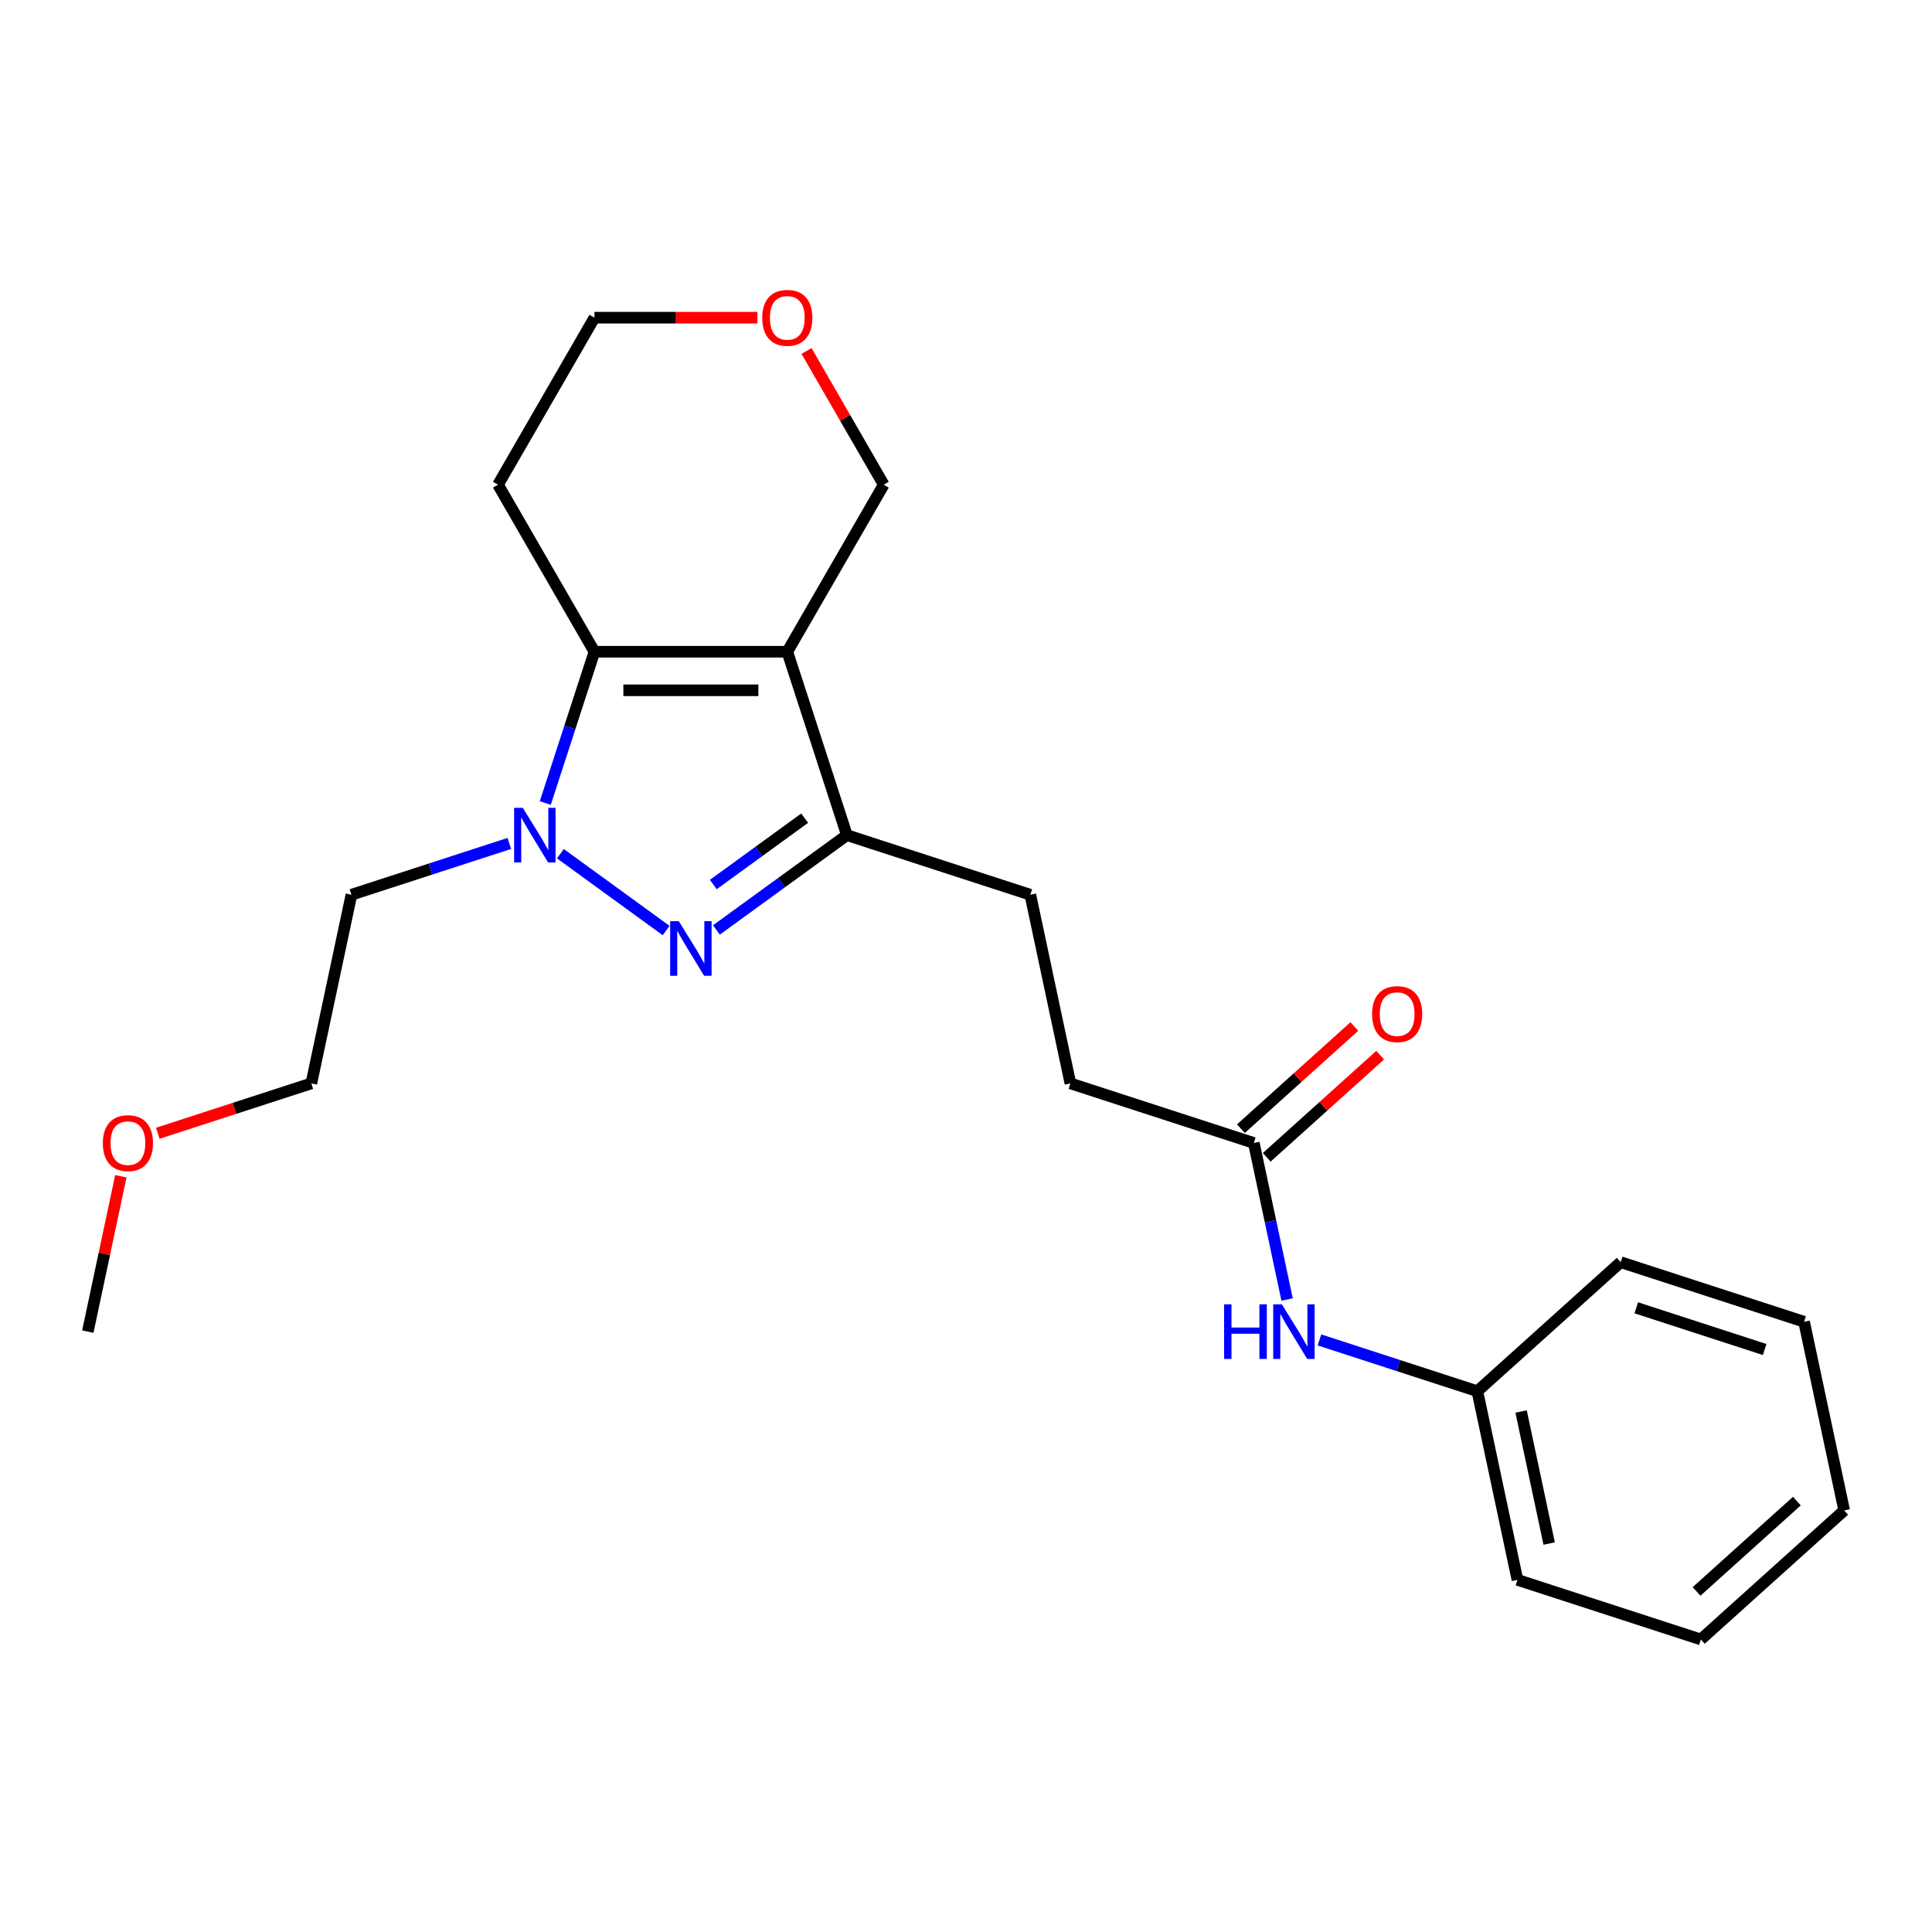 <?xml version='1.0' encoding='iso-8859-1'?>
<svg version='1.1' baseProfile='full'
              xmlns='http://www.w3.org/2000/svg'
                      xmlns:rdkit='http://www.rdkit.org/xml'
                      xmlns:xlink='http://www.w3.org/1999/xlink'
                  xml:space='preserve'
width='1000px' height='1000px' viewBox='0 0 1000 1000'>
<!-- END OF HEADER -->
<rect style='opacity:1.0;fill:#FFFFFF;stroke:none' width='1000' height='1000' x='0' y='0'> </rect>
<path class='bond-2' d='M 407.506,337.334 L 307.684,337.334' style='fill:none;fill-rule:evenodd;stroke:#000000;stroke-width:6px;stroke-linecap:butt;stroke-linejoin:miter;stroke-opacity:1' />
<path class='bond-2' d='M 392.533,357.299 L 322.657,357.299' style='fill:none;fill-rule:evenodd;stroke:#000000;stroke-width:6px;stroke-linecap:butt;stroke-linejoin:miter;stroke-opacity:1' />
<path class='bond-3' d='M 407.506,337.334 L 438.353,432.271' style='fill:none;fill-rule:evenodd;stroke:#000000;stroke-width:6px;stroke-linecap:butt;stroke-linejoin:miter;stroke-opacity:1' />
<path class='bond-9' d='M 407.506,337.334 L 457.417,250.885' style='fill:none;fill-rule:evenodd;stroke:#000000;stroke-width:6px;stroke-linecap:butt;stroke-linejoin:miter;stroke-opacity:1' />
<path class='bond-0' d='M 282.24,415.641 L 294.962,376.487' style='fill:none;fill-rule:evenodd;stroke:#0000FF;stroke-width:6px;stroke-linecap:butt;stroke-linejoin:miter;stroke-opacity:1' />
<path class='bond-0' d='M 294.962,376.487 L 307.684,337.334' style='fill:none;fill-rule:evenodd;stroke:#000000;stroke-width:6px;stroke-linecap:butt;stroke-linejoin:miter;stroke-opacity:1' />
<path class='bond-7' d='M 263.62,436.565 L 222.76,449.842' style='fill:none;fill-rule:evenodd;stroke:#0000FF;stroke-width:6px;stroke-linecap:butt;stroke-linejoin:miter;stroke-opacity:1' />
<path class='bond-7' d='M 222.76,449.842 L 181.9,463.118' style='fill:none;fill-rule:evenodd;stroke:#000000;stroke-width:6px;stroke-linecap:butt;stroke-linejoin:miter;stroke-opacity:1' />
<path class='bond-23' d='M 290.053,441.873 L 344.787,481.64' style='fill:none;fill-rule:evenodd;stroke:#0000FF;stroke-width:6px;stroke-linecap:butt;stroke-linejoin:miter;stroke-opacity:1' />
<path class='bond-1' d='M 370.811,481.343 L 404.582,456.807' style='fill:none;fill-rule:evenodd;stroke:#0000FF;stroke-width:6px;stroke-linecap:butt;stroke-linejoin:miter;stroke-opacity:1' />
<path class='bond-1' d='M 404.582,456.807 L 438.353,432.271' style='fill:none;fill-rule:evenodd;stroke:#000000;stroke-width:6px;stroke-linecap:butt;stroke-linejoin:miter;stroke-opacity:1' />
<path class='bond-1' d='M 369.208,457.83 L 392.847,440.655' style='fill:none;fill-rule:evenodd;stroke:#0000FF;stroke-width:6px;stroke-linecap:butt;stroke-linejoin:miter;stroke-opacity:1' />
<path class='bond-1' d='M 392.847,440.655 L 416.487,423.48' style='fill:none;fill-rule:evenodd;stroke:#000000;stroke-width:6px;stroke-linecap:butt;stroke-linejoin:miter;stroke-opacity:1' />
<path class='bond-10' d='M 307.684,337.334 L 257.772,250.885' style='fill:none;fill-rule:evenodd;stroke:#000000;stroke-width:6px;stroke-linecap:butt;stroke-linejoin:miter;stroke-opacity:1' />
<path class='bond-6' d='M 438.353,432.271 L 533.29,463.118' style='fill:none;fill-rule:evenodd;stroke:#000000;stroke-width:6px;stroke-linecap:butt;stroke-linejoin:miter;stroke-opacity:1' />
<path class='bond-4' d='M 648.981,591.606 L 554.044,560.759' style='fill:none;fill-rule:evenodd;stroke:#000000;stroke-width:6px;stroke-linecap:butt;stroke-linejoin:miter;stroke-opacity:1' />
<path class='bond-5' d='M 648.981,591.606 L 657.59,632.111' style='fill:none;fill-rule:evenodd;stroke:#000000;stroke-width:6px;stroke-linecap:butt;stroke-linejoin:miter;stroke-opacity:1' />
<path class='bond-5' d='M 657.59,632.111 L 666.2,672.616' style='fill:none;fill-rule:evenodd;stroke:#0000FF;stroke-width:6px;stroke-linecap:butt;stroke-linejoin:miter;stroke-opacity:1' />
<path class='bond-8' d='M 655.66,599.024 L 685.015,572.593' style='fill:none;fill-rule:evenodd;stroke:#000000;stroke-width:6px;stroke-linecap:butt;stroke-linejoin:miter;stroke-opacity:1' />
<path class='bond-8' d='M 685.015,572.593 L 714.37,546.161' style='fill:none;fill-rule:evenodd;stroke:#FF0000;stroke-width:6px;stroke-linecap:butt;stroke-linejoin:miter;stroke-opacity:1' />
<path class='bond-8' d='M 642.301,584.187 L 671.656,557.756' style='fill:none;fill-rule:evenodd;stroke:#000000;stroke-width:6px;stroke-linecap:butt;stroke-linejoin:miter;stroke-opacity:1' />
<path class='bond-8' d='M 671.656,557.756 L 701.011,531.325' style='fill:none;fill-rule:evenodd;stroke:#FF0000;stroke-width:6px;stroke-linecap:butt;stroke-linejoin:miter;stroke-opacity:1' />
<path class='bond-13' d='M 682.952,693.541 L 723.812,706.817' style='fill:none;fill-rule:evenodd;stroke:#0000FF;stroke-width:6px;stroke-linecap:butt;stroke-linejoin:miter;stroke-opacity:1' />
<path class='bond-13' d='M 723.812,706.817 L 764.672,720.094' style='fill:none;fill-rule:evenodd;stroke:#000000;stroke-width:6px;stroke-linecap:butt;stroke-linejoin:miter;stroke-opacity:1' />
<path class='bond-12' d='M 533.29,463.118 L 554.044,560.759' style='fill:none;fill-rule:evenodd;stroke:#000000;stroke-width:6px;stroke-linecap:butt;stroke-linejoin:miter;stroke-opacity:1' />
<path class='bond-16' d='M 181.9,463.118 L 161.146,560.759' style='fill:none;fill-rule:evenodd;stroke:#000000;stroke-width:6px;stroke-linecap:butt;stroke-linejoin:miter;stroke-opacity:1' />
<path class='bond-11' d='M 457.417,250.885 L 437.435,216.276' style='fill:none;fill-rule:evenodd;stroke:#000000;stroke-width:6px;stroke-linecap:butt;stroke-linejoin:miter;stroke-opacity:1' />
<path class='bond-11' d='M 437.435,216.276 L 417.453,181.666' style='fill:none;fill-rule:evenodd;stroke:#FF0000;stroke-width:6px;stroke-linecap:butt;stroke-linejoin:miter;stroke-opacity:1' />
<path class='bond-24' d='M 257.772,250.885 L 307.684,164.437' style='fill:none;fill-rule:evenodd;stroke:#000000;stroke-width:6px;stroke-linecap:butt;stroke-linejoin:miter;stroke-opacity:1' />
<path class='bond-14' d='M 392.034,164.437 L 349.859,164.437' style='fill:none;fill-rule:evenodd;stroke:#FF0000;stroke-width:6px;stroke-linecap:butt;stroke-linejoin:miter;stroke-opacity:1' />
<path class='bond-14' d='M 349.859,164.437 L 307.684,164.437' style='fill:none;fill-rule:evenodd;stroke:#000000;stroke-width:6px;stroke-linecap:butt;stroke-linejoin:miter;stroke-opacity:1' />
<path class='bond-17' d='M 764.672,720.094 L 785.426,817.735' style='fill:none;fill-rule:evenodd;stroke:#000000;stroke-width:6px;stroke-linecap:butt;stroke-linejoin:miter;stroke-opacity:1' />
<path class='bond-17' d='M 787.313,730.589 L 801.841,798.938' style='fill:none;fill-rule:evenodd;stroke:#000000;stroke-width:6px;stroke-linecap:butt;stroke-linejoin:miter;stroke-opacity:1' />
<path class='bond-18' d='M 764.672,720.094 L 838.854,653.299' style='fill:none;fill-rule:evenodd;stroke:#000000;stroke-width:6px;stroke-linecap:butt;stroke-linejoin:miter;stroke-opacity:1' />
<path class='bond-15' d='M 81.681,586.578 L 121.413,573.669' style='fill:none;fill-rule:evenodd;stroke:#FF0000;stroke-width:6px;stroke-linecap:butt;stroke-linejoin:miter;stroke-opacity:1' />
<path class='bond-15' d='M 121.413,573.669 L 161.146,560.759' style='fill:none;fill-rule:evenodd;stroke:#000000;stroke-width:6px;stroke-linecap:butt;stroke-linejoin:miter;stroke-opacity:1' />
<path class='bond-19' d='M 62.547,608.835 L 54.001,649.041' style='fill:none;fill-rule:evenodd;stroke:#FF0000;stroke-width:6px;stroke-linecap:butt;stroke-linejoin:miter;stroke-opacity:1' />
<path class='bond-19' d='M 54.001,649.041 L 45.455,689.247' style='fill:none;fill-rule:evenodd;stroke:#000000;stroke-width:6px;stroke-linecap:butt;stroke-linejoin:miter;stroke-opacity:1' />
<path class='bond-20' d='M 785.426,817.735 L 880.363,848.582' style='fill:none;fill-rule:evenodd;stroke:#000000;stroke-width:6px;stroke-linecap:butt;stroke-linejoin:miter;stroke-opacity:1' />
<path class='bond-21' d='M 838.854,653.299 L 933.791,684.146' style='fill:none;fill-rule:evenodd;stroke:#000000;stroke-width:6px;stroke-linecap:butt;stroke-linejoin:miter;stroke-opacity:1' />
<path class='bond-21' d='M 846.926,676.914 L 913.381,698.507' style='fill:none;fill-rule:evenodd;stroke:#000000;stroke-width:6px;stroke-linecap:butt;stroke-linejoin:miter;stroke-opacity:1' />
<path class='bond-25' d='M 880.363,848.582 L 954.545,781.787' style='fill:none;fill-rule:evenodd;stroke:#000000;stroke-width:6px;stroke-linecap:butt;stroke-linejoin:miter;stroke-opacity:1' />
<path class='bond-25' d='M 878.131,823.726 L 930.059,776.97' style='fill:none;fill-rule:evenodd;stroke:#000000;stroke-width:6px;stroke-linecap:butt;stroke-linejoin:miter;stroke-opacity:1' />
<path class='bond-22' d='M 933.791,684.146 L 954.545,781.787' style='fill:none;fill-rule:evenodd;stroke:#000000;stroke-width:6px;stroke-linecap:butt;stroke-linejoin:miter;stroke-opacity:1' />
<path  class='atom-1' d='M 270.588 418.136
L 279.851 433.109
Q 280.77 434.587, 282.247 437.262
Q 283.724 439.937, 283.804 440.097
L 283.804 418.136
L 287.558 418.136
L 287.558 446.406
L 283.685 446.406
L 273.742 430.035
Q 272.584 428.118, 271.346 425.922
Q 270.149 423.726, 269.789 423.047
L 269.789 446.406
L 266.116 446.406
L 266.116 418.136
L 270.588 418.136
' fill='#0000FF'/>
<path  class='atom-2' d='M 351.346 476.81
L 360.609 491.784
Q 361.528 493.261, 363.005 495.936
Q 364.483 498.611, 364.562 498.771
L 364.562 476.81
L 368.316 476.81
L 368.316 505.08
L 364.443 505.08
L 354.5 488.709
Q 353.342 486.793, 352.105 484.596
Q 350.907 482.4, 350.547 481.722
L 350.547 505.08
L 346.874 505.08
L 346.874 476.81
L 351.346 476.81
' fill='#0000FF'/>
<path  class='atom-6' d='M 633.579 675.112
L 637.412 675.112
L 637.412 687.131
L 651.867 687.131
L 651.867 675.112
L 655.7 675.112
L 655.7 703.382
L 651.867 703.382
L 651.867 690.325
L 637.412 690.325
L 637.412 703.382
L 633.579 703.382
L 633.579 675.112
' fill='#0000FF'/>
<path  class='atom-6' d='M 663.486 675.112
L 672.75 690.085
Q 673.668 691.563, 675.145 694.238
Q 676.623 696.913, 676.703 697.073
L 676.703 675.112
L 680.456 675.112
L 680.456 703.382
L 676.583 703.382
L 666.641 687.011
Q 665.483 685.094, 664.245 682.898
Q 663.047 680.702, 662.688 680.023
L 662.688 703.382
L 659.014 703.382
L 659.014 675.112
L 663.486 675.112
' fill='#0000FF'/>
<path  class='atom-9' d='M 710.186 524.891
Q 710.186 518.103, 713.54 514.31
Q 716.894 510.517, 723.163 510.517
Q 729.432 510.517, 732.786 514.31
Q 736.14 518.103, 736.14 524.891
Q 736.14 531.759, 732.746 535.672
Q 729.352 539.545, 723.163 539.545
Q 716.934 539.545, 713.54 535.672
Q 710.186 531.799, 710.186 524.891
M 723.163 536.351
Q 727.476 536.351, 729.792 533.476
Q 732.147 530.561, 732.147 524.891
Q 732.147 519.341, 729.792 516.546
Q 727.476 513.711, 723.163 513.711
Q 718.851 513.711, 716.495 516.506
Q 714.179 519.301, 714.179 524.891
Q 714.179 530.601, 716.495 533.476
Q 718.851 536.351, 723.163 536.351
' fill='#FF0000'/>
<path  class='atom-12' d='M 394.529 164.516
Q 394.529 157.728, 397.883 153.935
Q 401.237 150.142, 407.506 150.142
Q 413.775 150.142, 417.129 153.935
Q 420.483 157.728, 420.483 164.516
Q 420.483 171.384, 417.089 175.297
Q 413.695 179.17, 407.506 179.17
Q 401.277 179.17, 397.883 175.297
Q 394.529 171.424, 394.529 164.516
M 407.506 175.976
Q 411.818 175.976, 414.134 173.101
Q 416.49 170.186, 416.49 164.516
Q 416.49 158.966, 414.134 156.171
Q 411.818 153.336, 407.506 153.336
Q 403.194 153.336, 400.838 156.131
Q 398.522 158.926, 398.522 164.516
Q 398.522 170.226, 400.838 173.101
Q 403.194 175.976, 407.506 175.976
' fill='#FF0000'/>
<path  class='atom-16' d='M 53.232 591.686
Q 53.232 584.898, 56.586 581.104
Q 59.94 577.311, 66.209 577.311
Q 72.478 577.311, 75.832 581.104
Q 79.186 584.898, 79.186 591.686
Q 79.186 598.553, 75.792 602.466
Q 72.398 606.34, 66.209 606.34
Q 59.98 606.34, 56.586 602.466
Q 53.232 598.593, 53.232 591.686
M 66.209 603.145
Q 70.521 603.145, 72.837 600.27
Q 75.193 597.356, 75.193 591.686
Q 75.193 586.135, 72.837 583.34
Q 70.521 580.505, 66.209 580.505
Q 61.897 580.505, 59.541 583.301
Q 57.225 586.096, 57.225 591.686
Q 57.225 597.395, 59.541 600.27
Q 61.897 603.145, 66.209 603.145
' fill='#FF0000'/>
</svg>
